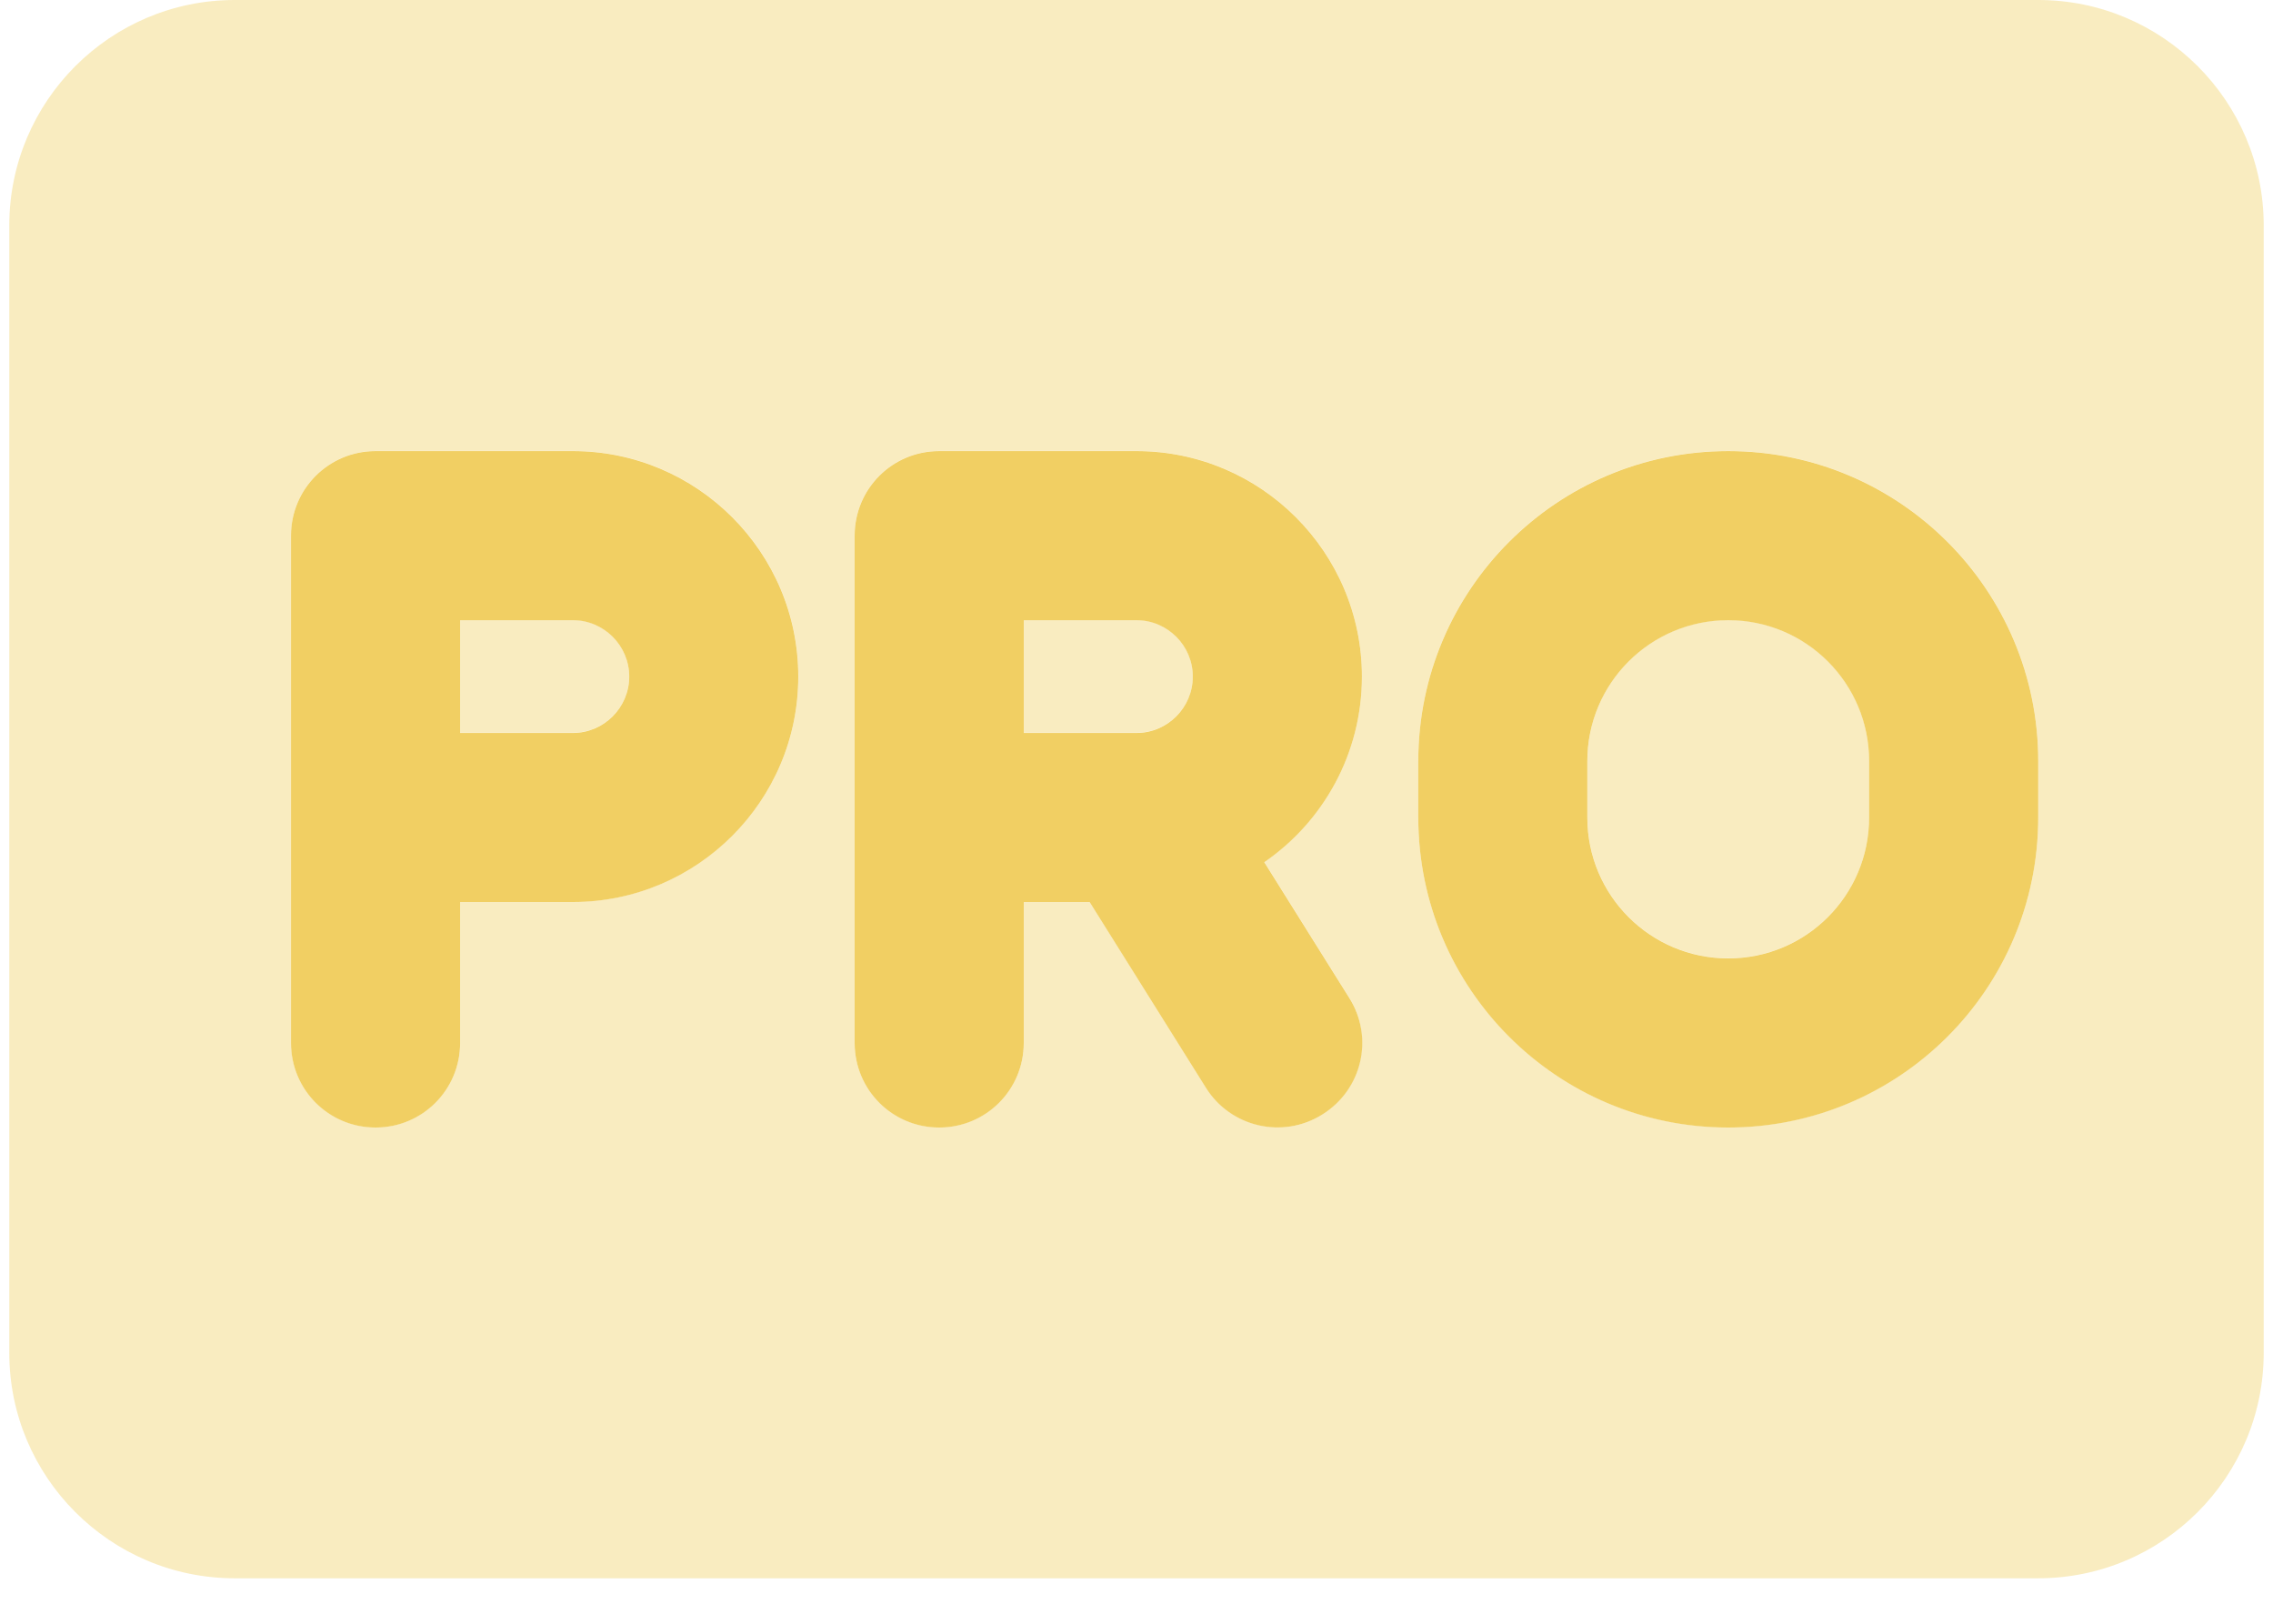 <svg width="35" height="25" viewBox="0 0 35 25" fill="none" xmlns="http://www.w3.org/2000/svg">
<g clip-path="url(#clip0_941_2825)">
<path d="M4.481 8.247V16.058C4.481 16.779 5.062 17.36 5.783 17.36C6.505 17.36 7.085 16.779 7.085 16.058V13.888H8.821C10.735 13.888 12.292 12.332 12.292 10.417C12.292 8.502 10.735 6.945 8.821 6.945H5.783C5.062 6.945 4.481 7.526 4.481 8.247ZM7.085 11.285V9.549H8.821C9.298 9.549 9.689 9.939 9.689 10.417C9.689 10.894 9.298 11.285 8.821 11.285H7.085ZM13.16 8.247V16.058C13.16 16.779 13.74 17.36 14.462 17.36C15.183 17.36 15.764 16.779 15.764 16.058V13.888H16.778L18.568 16.747C18.948 17.354 19.75 17.544 20.363 17.159C20.976 16.774 21.161 15.976 20.776 15.364L19.468 13.275C20.374 12.652 20.971 11.605 20.971 10.417C20.971 8.502 19.414 6.945 17.499 6.945H14.462C13.74 6.945 13.16 7.526 13.16 8.247ZM15.764 11.285V9.549H17.499C17.977 9.549 18.367 9.939 18.367 10.417C18.367 10.894 17.977 11.285 17.499 11.285H15.764ZM26.612 6.945C23.976 6.945 21.839 9.082 21.839 11.719V12.586C21.839 15.223 23.976 17.36 26.612 17.36C29.248 17.36 31.385 15.223 31.385 12.586V11.719C31.385 9.082 29.248 6.945 26.612 6.945ZM24.442 11.719C24.442 10.52 25.413 9.549 26.612 9.549C27.811 9.549 28.781 10.52 28.781 11.719V12.586C28.781 13.785 27.811 14.756 26.612 14.756C25.413 14.756 24.442 13.785 24.442 12.586V11.719Z" fill="#F1CF63"/>
<path opacity="0.4" d="M3.614 0C1.699 0 0.143 1.557 0.143 3.471V20.829C0.143 22.743 1.699 24.3 3.614 24.3H31.385C33.3 24.3 34.857 22.743 34.857 20.829V3.471C34.857 1.557 33.3 0 31.385 0H3.614ZM5.784 6.943H8.821C10.736 6.943 12.293 8.5 12.293 10.414C12.293 12.329 10.736 13.886 8.821 13.886H7.085V16.055C7.085 16.777 6.505 17.357 5.784 17.357C5.062 17.357 4.482 16.777 4.482 16.055V8.245C4.482 7.523 5.062 6.943 5.784 6.943ZM8.821 11.282C9.298 11.282 9.689 10.892 9.689 10.414C9.689 9.937 9.298 9.546 8.821 9.546H7.085V11.282H8.821ZM13.16 8.245C13.16 7.523 13.741 6.943 14.462 6.943H17.5C19.414 6.943 20.971 8.5 20.971 10.414C20.971 11.602 20.375 12.649 19.469 13.273L20.776 15.361C21.156 15.969 20.971 16.771 20.364 17.157C19.756 17.542 18.953 17.352 18.568 16.744L16.778 13.886H15.764V16.055C15.764 16.777 15.184 17.357 14.462 17.357C13.741 17.357 13.16 16.777 13.16 16.055V8.245ZM15.764 11.282H17.5C17.977 11.282 18.368 10.892 18.368 10.414C18.368 9.937 17.977 9.546 17.5 9.546H15.764V11.282ZM26.612 6.943C29.248 6.943 31.385 9.08 31.385 11.716V12.584C31.385 15.22 29.248 17.357 26.612 17.357C23.976 17.357 21.839 15.22 21.839 12.584V11.716C21.839 9.08 23.976 6.943 26.612 6.943ZM24.443 11.716V12.584C24.443 13.783 25.413 14.754 26.612 14.754C27.811 14.754 28.782 13.783 28.782 12.584V11.716C28.782 10.517 27.811 9.546 26.612 9.546C25.413 9.546 24.443 10.517 24.443 11.716Z" fill="#F1CF63"/>
</g>
<defs>
<clipPath id="clip0_941_2825">
<rect width="34.714" height="24.3" fill="white" transform="translate(0.143)"/>
</clipPath>
</defs>
</svg>
